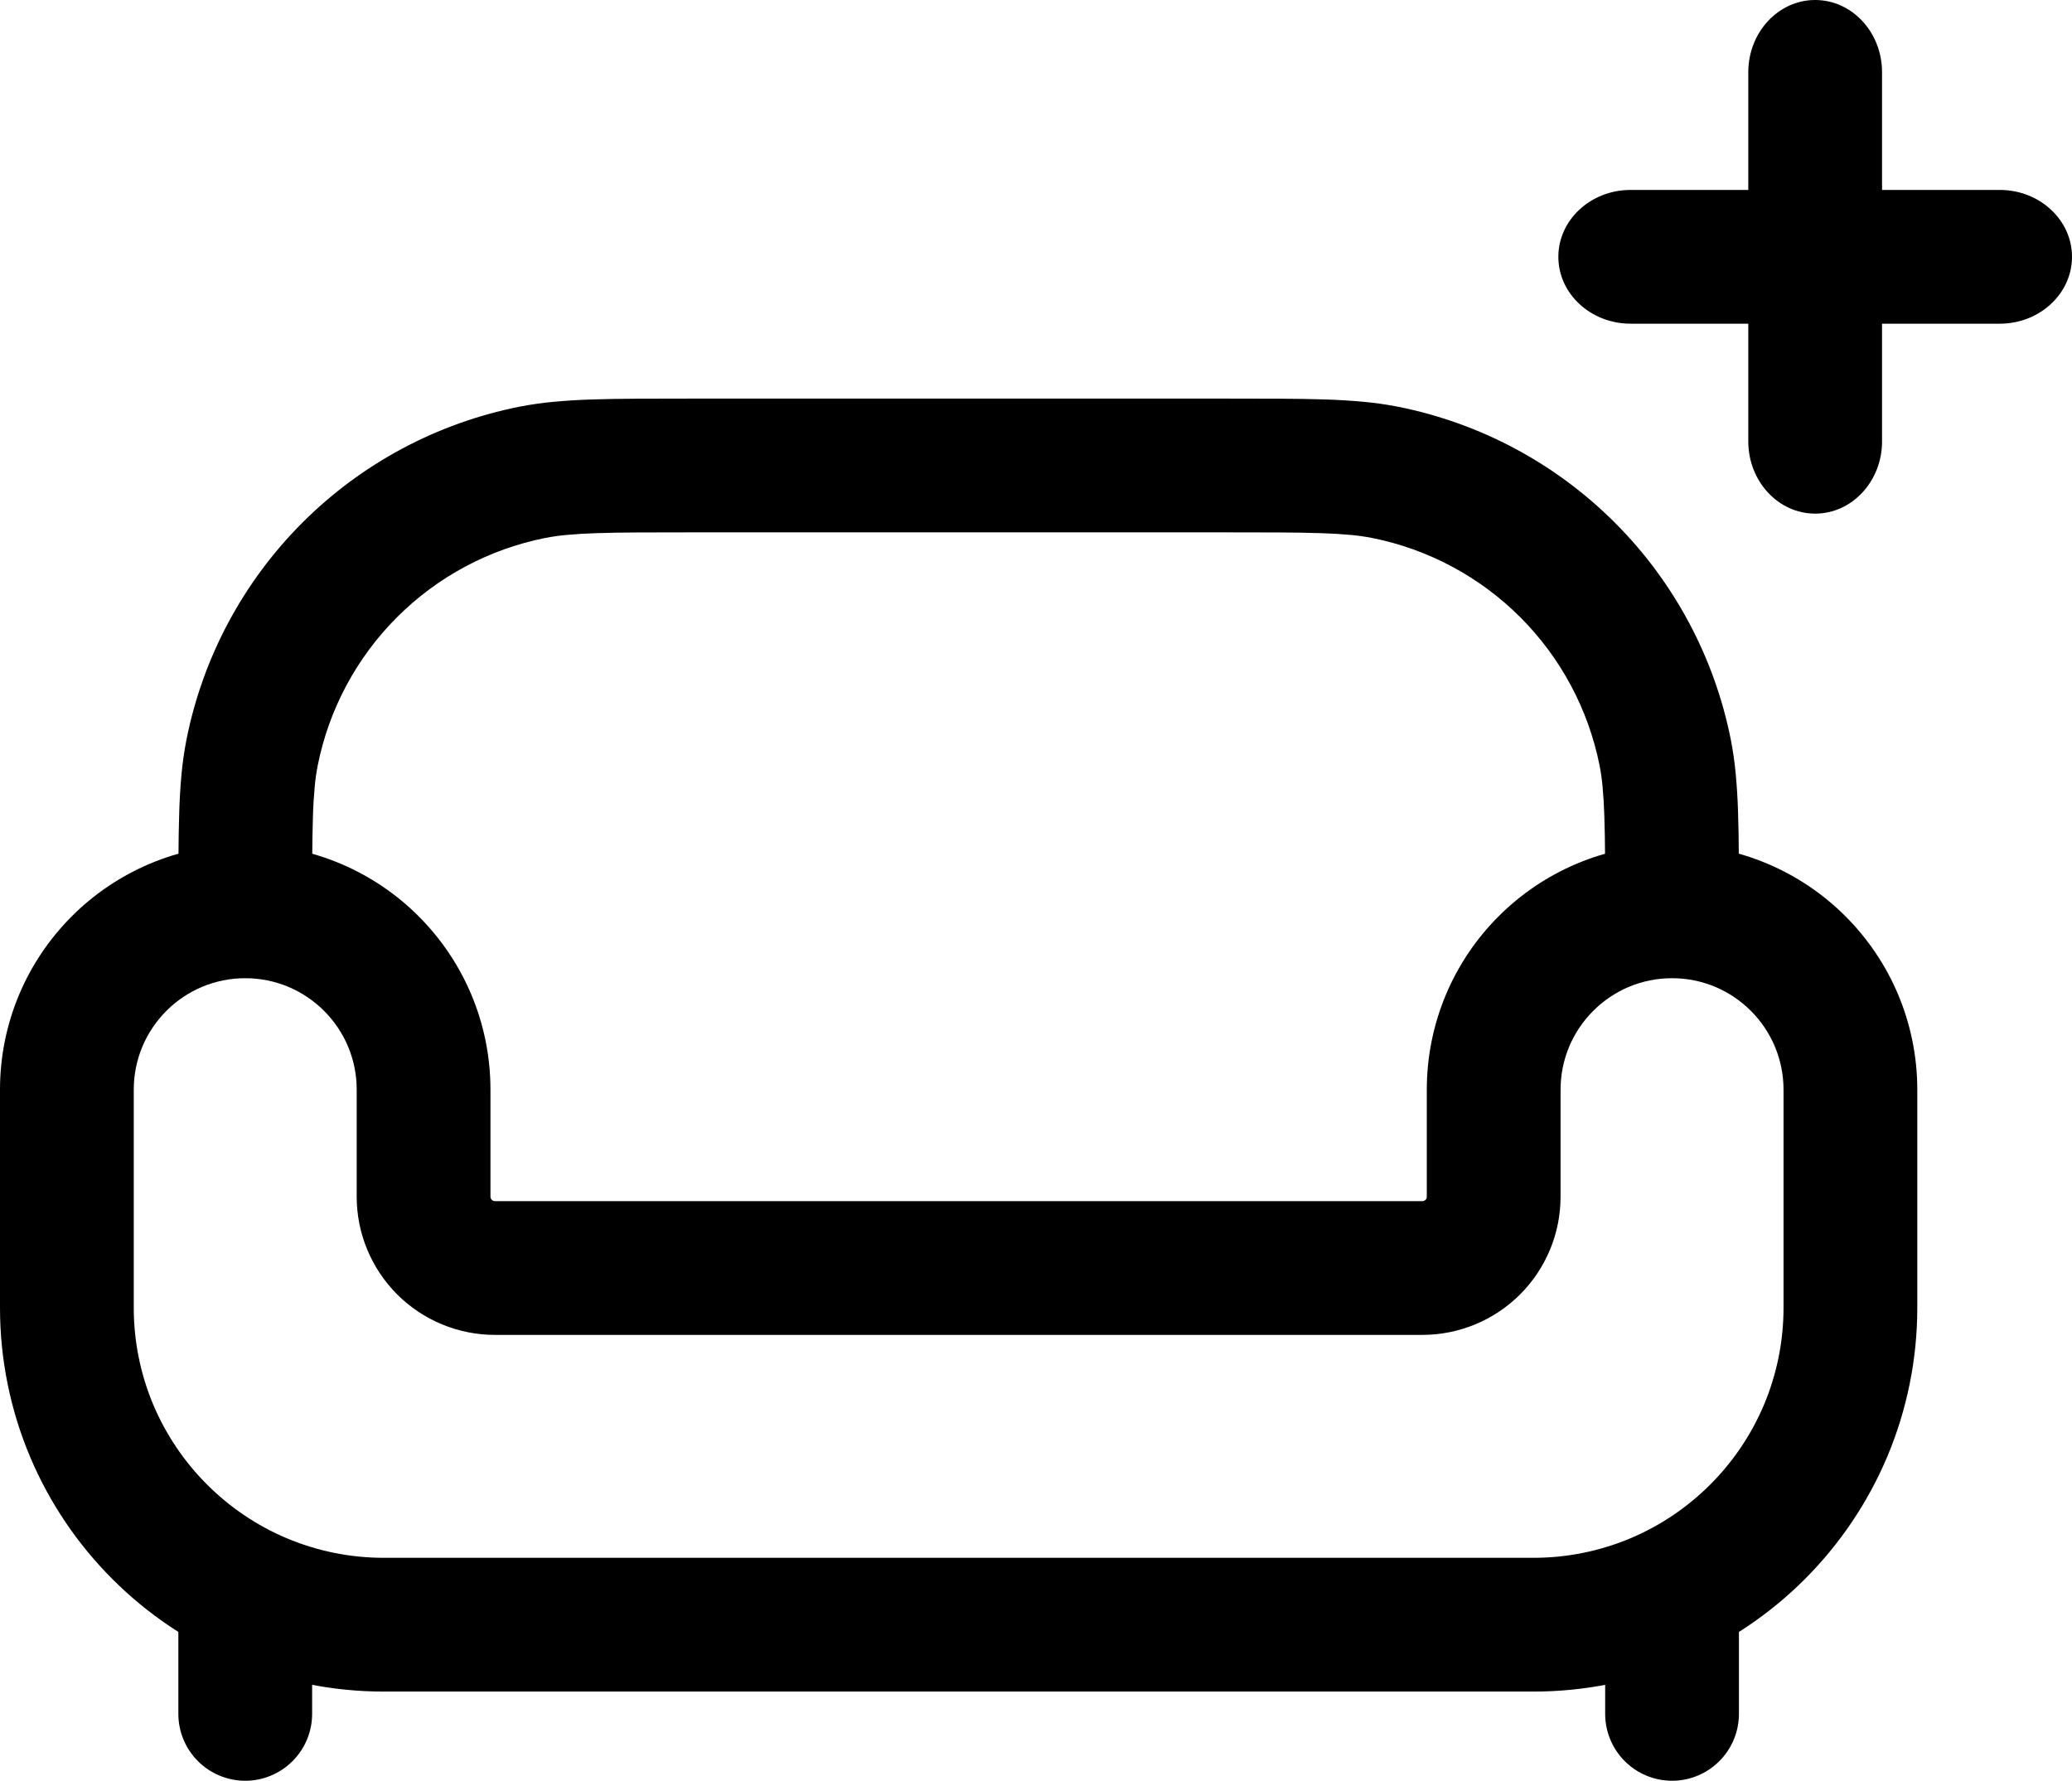 <?xml version="1.0" encoding="UTF-8" standalone="no"?><!-- Generator: Gravit.io --><svg xmlns="http://www.w3.org/2000/svg" xmlns:xlink="http://www.w3.org/1999/xlink" style="isolation:isolate" viewBox="2177.5 -2229 774.5 665.67" width="774.5pt" height="665.67pt"><defs><clipPath id="_clipPath_Aof7NVTa65veOpNpV3oKQ5wbTNVtD8tG"><rect x="2177.5" y="-2229" width="774.5" height="665.67"/></clipPath></defs><g clip-path="url(#_clipPath_Aof7NVTa65veOpNpV3oKQ5wbTNVtD8tG)"><g><g/><g><path d=" M 2177.5 -1740.2 L 2177.5 -1821.66 C 2177.49 -1833.92 2179.94 -1846.06 2184.71 -1857.35 C 2189.32 -1868.24 2195.99 -1878.13 2204.35 -1886.49 C 2212.7 -1894.85 2222.6 -1901.51 2233.48 -1906.12 C 2244.78 -1910.89 2256.91 -1913.34 2269.17 -1913.33 C 2281.42 -1913.34 2293.56 -1910.89 2304.85 -1906.12 C 2315.74 -1901.51 2325.63 -1894.85 2333.98 -1886.49 C 2342.35 -1878.13 2349.01 -1868.24 2353.62 -1857.35 C 2358.39 -1846.06 2360.84 -1833.92 2360.83 -1821.66 L 2360.83 -1781.67 C 2360.83 -1781.22 2361.01 -1780.8 2361.32 -1780.49 C 2361.63 -1780.18 2362.06 -1780 2362.5 -1780 L 2709.17 -1780 C 2709.61 -1780 2710.03 -1780.18 2710.35 -1780.49 C 2710.66 -1780.8 2710.83 -1781.22 2710.83 -1781.67 C 2710.83 -1781.67 2710.83 -1781.67 2710.83 -1781.67 L 2710.83 -1821.66 C 2710.82 -1833.92 2713.28 -1846.06 2718.04 -1857.35 C 2722.65 -1868.24 2729.32 -1878.13 2737.68 -1886.49 C 2746.04 -1894.85 2755.93 -1901.51 2766.82 -1906.12 C 2778.11 -1910.89 2790.24 -1913.34 2802.5 -1913.33 C 2814.76 -1913.34 2826.89 -1910.89 2838.18 -1906.12 C 2849.07 -1901.51 2858.96 -1894.85 2867.32 -1886.49 C 2875.68 -1878.13 2882.35 -1868.24 2886.96 -1857.35 C 2891.72 -1846.06 2894.18 -1833.92 2894.17 -1821.66 L 2894.17 -1740.2 C 2894.18 -1721 2890.34 -1702 2882.88 -1684.32 C 2875.66 -1667.28 2865.22 -1651.79 2852.13 -1638.7 C 2839.05 -1625.61 2823.56 -1615.17 2806.51 -1607.95 C 2788.83 -1600.49 2769.83 -1596.65 2750.64 -1596.67 L 2321.03 -1596.67 C 2301.84 -1596.65 2282.83 -1600.49 2265.15 -1607.95 C 2248.11 -1615.17 2232.62 -1625.61 2219.54 -1638.7 C 2206.44 -1651.79 2196 -1667.28 2188.79 -1684.32 C 2181.32 -1702 2177.49 -1721 2177.5 -1740.2 Z  M 2227.5 -1740.19 L 2227.5 -1821.67 C 2227.5 -1821.67 2227.5 -1821.68 2227.5 -1821.69 C 2227.5 -1827.25 2228.61 -1832.76 2230.77 -1837.88 C 2232.86 -1842.83 2235.9 -1847.33 2239.7 -1851.13 C 2243.5 -1854.93 2248 -1857.97 2252.95 -1860.07 C 2258.08 -1862.23 2263.6 -1863.34 2269.17 -1863.33 C 2274.74 -1863.34 2280.25 -1862.23 2285.38 -1860.07 C 2290.33 -1857.97 2294.83 -1854.93 2298.63 -1851.13 C 2302.43 -1847.33 2305.47 -1842.83 2307.57 -1837.88 C 2309.73 -1832.76 2310.84 -1827.25 2310.83 -1821.69 C 2310.83 -1821.68 2310.83 -1821.67 2310.83 -1821.67 L 2310.83 -1781.67 C 2310.83 -1767.97 2316.28 -1754.82 2325.97 -1745.13 C 2335.65 -1735.45 2348.8 -1730 2362.5 -1730 L 2709.17 -1730 C 2709.17 -1730 2709.17 -1730 2709.17 -1730 C 2722.86 -1730 2736.01 -1735.45 2745.7 -1745.13 C 2755.39 -1754.82 2760.83 -1767.97 2760.83 -1781.67 L 2760.83 -1821.67 C 2760.83 -1821.67 2760.83 -1821.68 2760.83 -1821.69 C 2760.83 -1827.25 2761.94 -1832.76 2764.1 -1837.88 C 2766.2 -1842.83 2769.23 -1847.33 2773.04 -1851.13 C 2776.84 -1854.93 2781.33 -1857.97 2786.28 -1860.07 C 2791.42 -1862.23 2796.93 -1863.34 2802.5 -1863.33 C 2808.07 -1863.34 2813.58 -1862.23 2818.72 -1860.07 C 2823.67 -1857.97 2828.16 -1854.93 2831.96 -1851.13 C 2835.77 -1847.33 2838.8 -1842.83 2840.9 -1837.88 C 2843.06 -1832.76 2844.17 -1827.25 2844.17 -1821.69 C 2844.17 -1821.68 2844.17 -1821.67 2844.17 -1821.67 L 2844.17 -1740.19 C 2844.17 -1740.18 2844.17 -1740.17 2844.17 -1740.17 C 2844.18 -1727.67 2841.68 -1715.3 2836.83 -1703.79 C 2832.12 -1692.68 2825.31 -1682.58 2816.78 -1674.06 C 2808.25 -1665.52 2798.15 -1658.71 2787.05 -1654.01 C 2775.53 -1649.15 2763.16 -1646.66 2750.67 -1646.67 C 2750.66 -1646.67 2750.65 -1646.67 2750.65 -1646.67 L 2321.02 -1646.67 C 2321.01 -1646.67 2321 -1646.67 2321 -1646.67 C 2308.5 -1646.66 2296.13 -1649.15 2284.62 -1654.01 C 2273.51 -1658.71 2263.42 -1665.52 2254.89 -1674.06 C 2246.36 -1682.58 2239.55 -1692.68 2234.84 -1703.79 C 2229.99 -1715.3 2227.49 -1727.67 2227.5 -1740.17 C 2227.5 -1740.17 2227.5 -1740.18 2227.5 -1740.19 Z " fill-rule="evenodd" fill="rgb(0,0,0)"/><path d=" M 2294.17 -1888.37 L 2244.17 -1888.3 C 2244.16 -1895.19 2244.17 -1902.08 2244.21 -1908.98 C 2244.23 -1914.5 2244.33 -1920.03 2244.5 -1925.56 C 2244.64 -1930.25 2244.92 -1934.94 2245.35 -1939.62 C 2245.75 -1943.94 2246.37 -1948.24 2247.2 -1952.51 C 2253.3 -1983.24 2268.39 -2011.47 2290.54 -2033.63 C 2312.69 -2055.78 2340.93 -2070.86 2371.66 -2076.97 C 2375.92 -2077.8 2380.22 -2078.42 2384.55 -2078.81 C 2389.23 -2079.24 2393.92 -2079.53 2398.61 -2079.67 C 2404.13 -2079.84 2409.66 -2079.94 2415.19 -2079.96 C 2422.08 -2080 2428.96 -2080.01 2435.85 -2080 L 2635.82 -2080 C 2642.7 -2080.01 2649.59 -2080 2656.48 -2079.96 C 2662 -2079.94 2667.53 -2079.84 2673.06 -2079.67 C 2677.75 -2079.53 2682.44 -2079.24 2687.12 -2078.81 C 2691.44 -2078.42 2695.75 -2077.8 2700.01 -2076.97 C 2730.74 -2070.86 2758.97 -2055.78 2781.12 -2033.63 C 2803.28 -2011.47 2818.36 -1983.24 2824.47 -1952.51 C 2825.3 -1948.25 2825.91 -1943.94 2826.31 -1939.62 C 2826.74 -1934.94 2827.03 -1930.25 2827.17 -1925.56 C 2827.34 -1920.03 2827.44 -1914.5 2827.46 -1908.98 C 2827.5 -1902.08 2827.51 -1895.19 2827.5 -1888.3 L 2777.5 -1888.37 C 2777.51 -1895.16 2777.5 -1901.96 2777.46 -1908.75 C 2777.44 -1913.84 2777.35 -1918.94 2777.19 -1924.03 C 2777.08 -1927.7 2776.86 -1931.38 2776.52 -1935.04 C 2776.28 -1937.66 2775.91 -1940.27 2775.41 -1942.85 C 2771.22 -1963.84 2760.91 -1983.13 2745.77 -1998.27 C 2730.63 -2013.41 2711.35 -2023.72 2690.35 -2027.91 C 2687.77 -2028.41 2685.16 -2028.78 2682.54 -2029.02 C 2678.88 -2029.36 2675.21 -2029.58 2671.53 -2029.69 C 2666.44 -2029.85 2661.34 -2029.94 2656.25 -2029.96 C 2649.46 -2030 2642.66 -2030.01 2635.87 -2030 C 2635.86 -2030 2635.84 -2030 2635.83 -2030 L 2435.83 -2030 C 2435.82 -2030 2435.81 -2030 2435.8 -2030 C 2429 -2030.01 2422.21 -2030 2415.42 -2029.96 C 2410.32 -2029.94 2405.23 -2029.85 2400.14 -2029.69 C 2396.46 -2029.58 2392.79 -2029.36 2389.13 -2029.02 C 2386.51 -2028.78 2383.9 -2028.41 2381.32 -2027.91 C 2360.32 -2023.72 2341.03 -2013.41 2325.9 -1998.27 C 2310.76 -1983.13 2300.44 -1963.84 2296.26 -1942.85 C 2295.76 -1940.27 2295.38 -1937.66 2295.14 -1935.04 C 2294.81 -1931.38 2294.58 -1927.71 2294.48 -1924.03 C 2294.32 -1918.94 2294.23 -1913.84 2294.21 -1908.75 C 2294.17 -1901.96 2294.16 -1895.16 2294.17 -1888.37 Z " fill="rgb(0,0,0)"/><path d=" M 2777.5 -1588.33 L 2777.5 -1621.67 C 2777.5 -1628.29 2780.14 -1634.66 2784.82 -1639.34 C 2789.51 -1644.03 2795.87 -1646.67 2802.5 -1646.67 C 2809.13 -1646.67 2815.49 -1644.03 2820.18 -1639.34 C 2824.86 -1634.66 2827.5 -1628.29 2827.5 -1621.67 L 2827.5 -1588.33 C 2827.5 -1581.71 2824.86 -1575.34 2820.18 -1570.66 C 2815.49 -1565.97 2809.13 -1563.33 2802.5 -1563.33 C 2795.87 -1563.33 2789.51 -1565.97 2784.82 -1570.66 C 2780.14 -1575.34 2777.5 -1581.71 2777.5 -1588.33 Z  M 2244.17 -1588.33 L 2244.17 -1621.67 C 2244.17 -1628.29 2246.8 -1634.66 2251.49 -1639.34 C 2256.18 -1644.03 2262.54 -1646.67 2269.17 -1646.67 C 2275.79 -1646.67 2282.16 -1644.03 2286.84 -1639.34 C 2291.53 -1634.66 2294.17 -1628.29 2294.17 -1621.67 L 2294.17 -1588.33 C 2294.17 -1581.71 2291.53 -1575.34 2286.84 -1570.66 C 2282.16 -1565.97 2275.79 -1563.33 2269.17 -1563.33 C 2262.54 -1563.33 2256.18 -1565.97 2251.49 -1570.66 C 2246.8 -1575.34 2244.17 -1581.71 2244.17 -1588.33 Z " fill-rule="evenodd" fill="rgb(0,0,0)"/><path d=" M 2856 -2229 L 2856 -2229 C 2869.798 -2229 2881 -2216.902 2881 -2202.001 L 2881 -2063.999 C 2881 -2049.098 2869.798 -2037 2856 -2037 L 2856 -2037 C 2842.202 -2037 2831 -2049.098 2831 -2063.999 L 2831 -2202.001 C 2831 -2216.902 2842.202 -2229 2856 -2229 Z " fill="rgb(0,0,0)"/><path d=" M 2952 -2133 L 2952 -2133 C 2952 -2119.202 2939.902 -2108 2925.001 -2108 L 2786.999 -2108 C 2772.098 -2108 2760 -2119.202 2760 -2133 L 2760 -2133 C 2760 -2146.798 2772.098 -2158 2786.999 -2158 L 2925.001 -2158 C 2939.902 -2158 2952 -2146.798 2952 -2133 Z " fill="rgb(0,0,0)"/></g></g></g></svg>